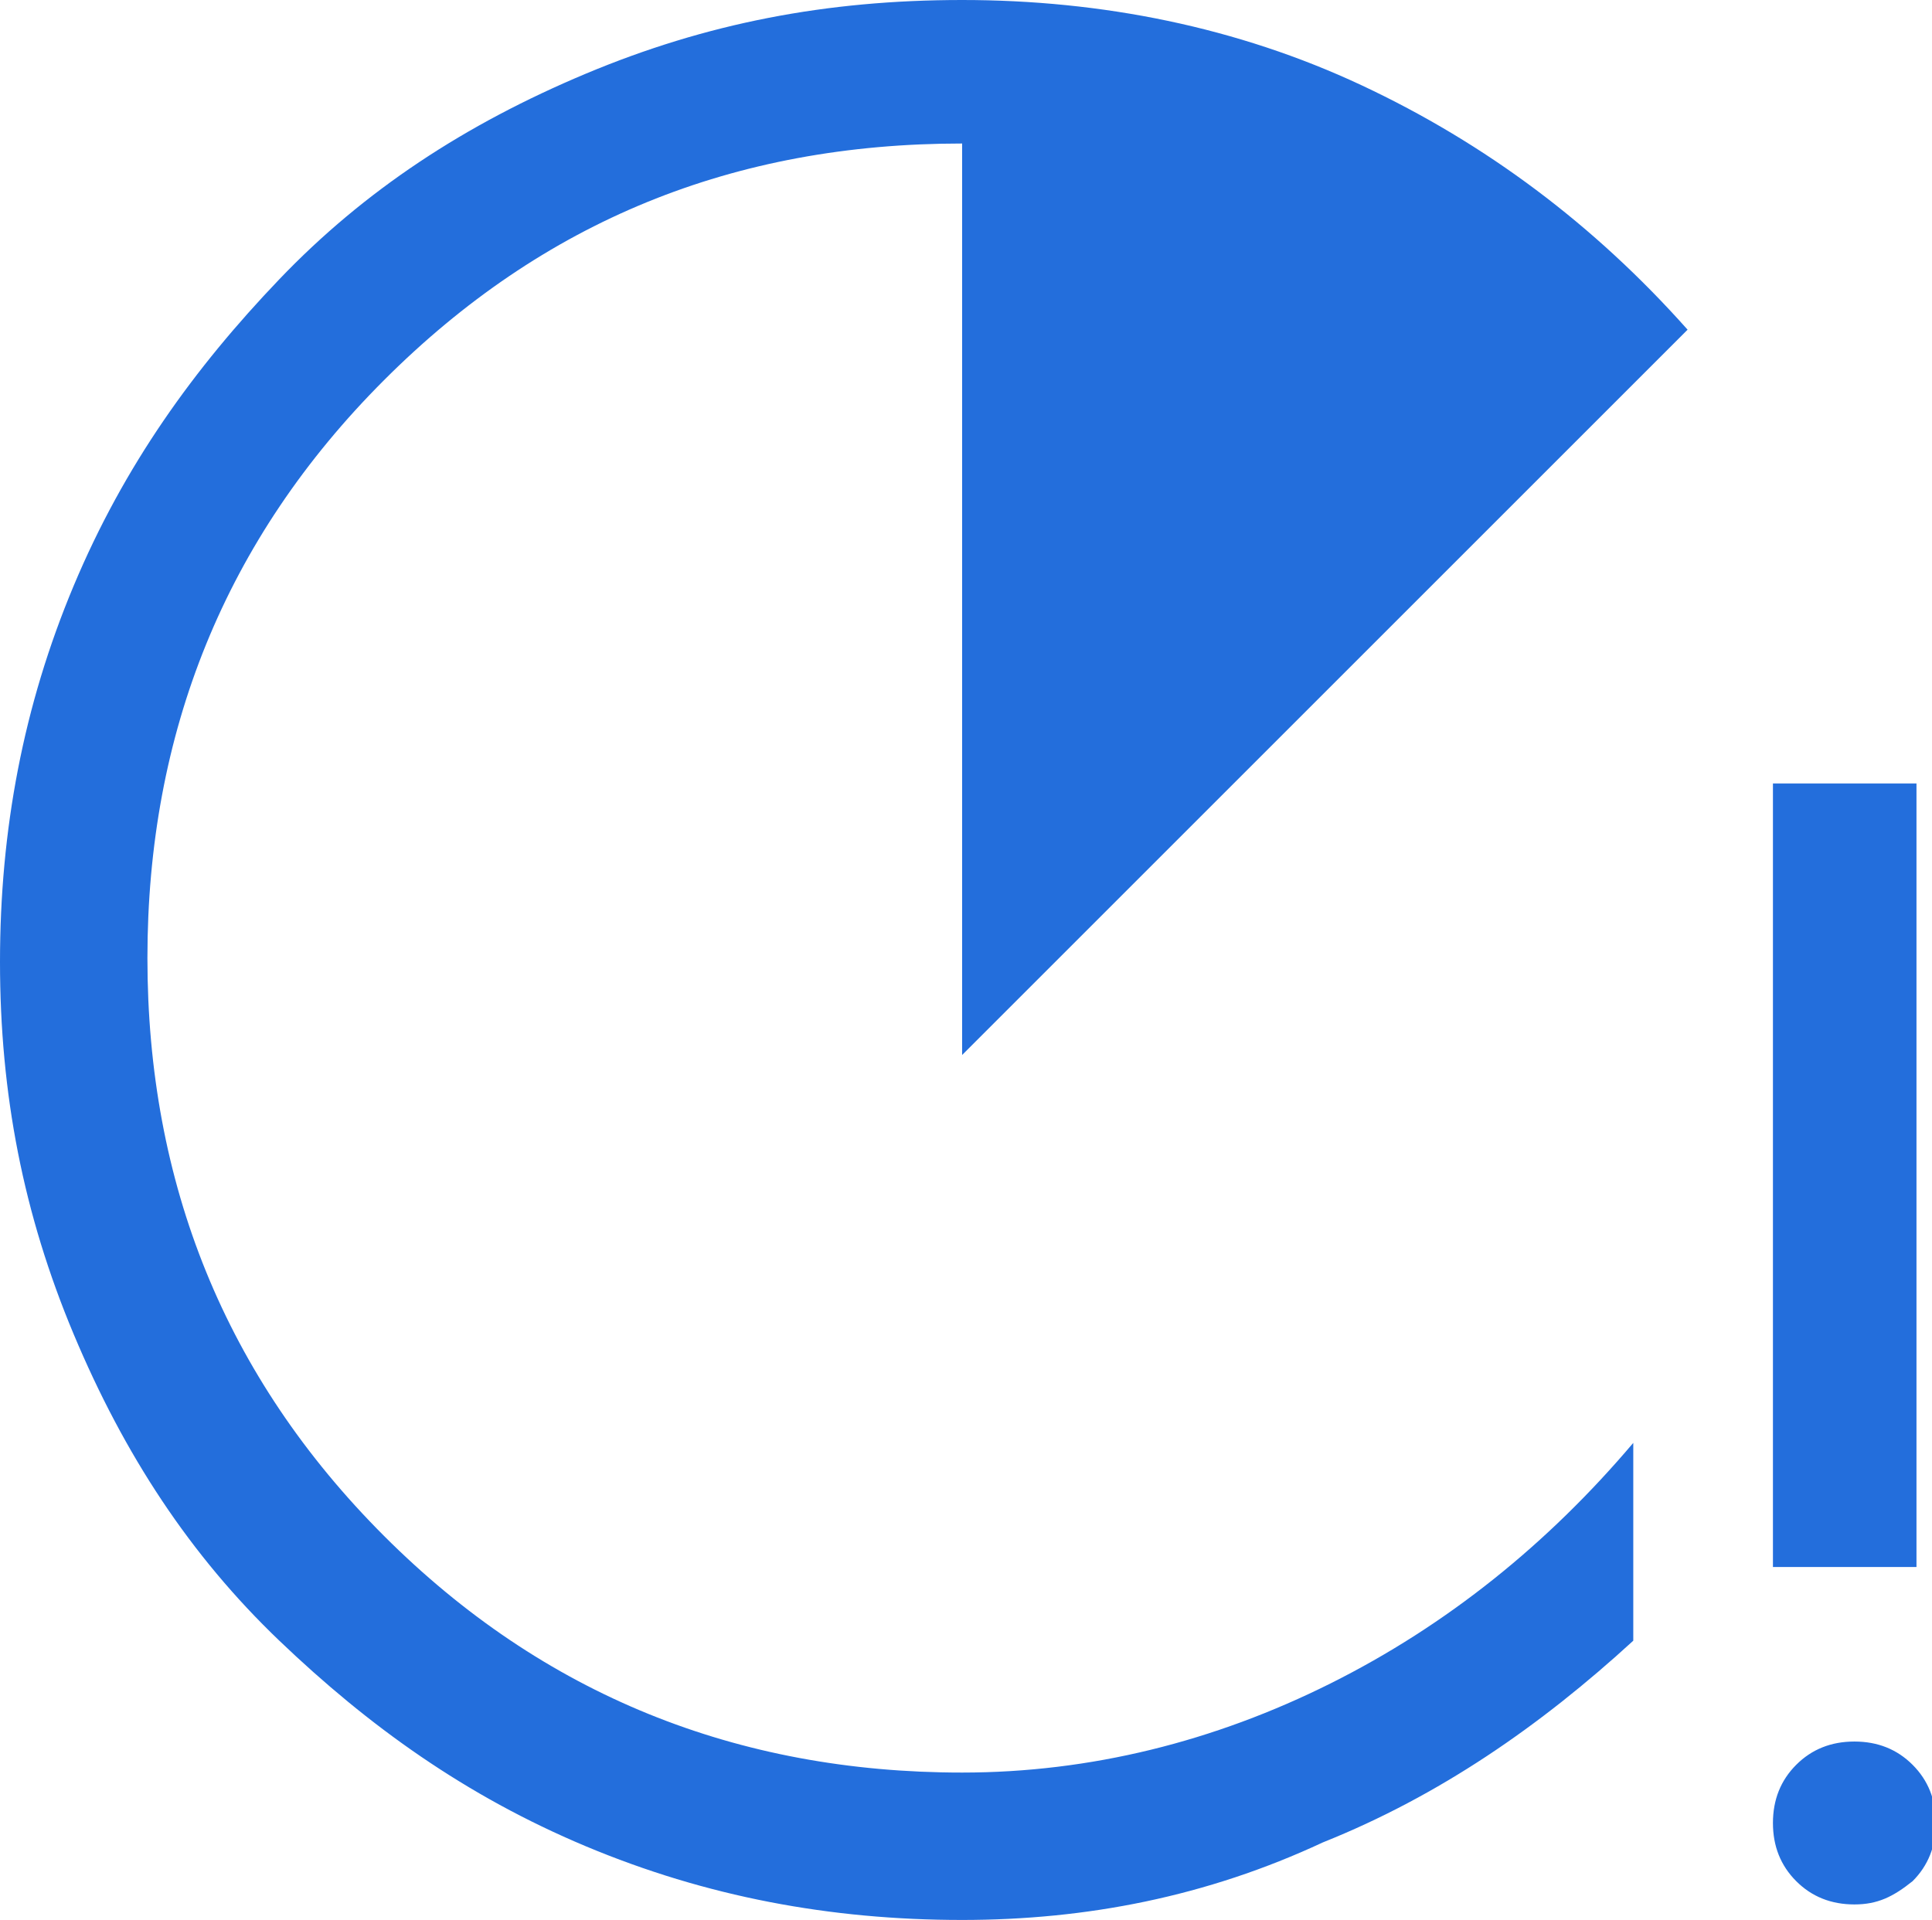 <?xml version="1.0" encoding="utf-8"?>
<!-- Generator: Adobe Illustrator 25.4.1, SVG Export Plug-In . SVG Version: 6.00 Build 0)  -->
<svg version="1.1" id="Capa_1" xmlns="http://www.w3.org/2000/svg" xmlns:xlink="http://www.w3.org/1999/xlink" x="0px" y="0px"
	 viewBox="0 0 49.8 49.5" style="enable-background:new 0 0 49.8 49.5;" xml:space="preserve">
<style type="text/css">
	.st0{fill:#236EDC;}
</style>
<path class="st0" d="M24.8,49.5c-3.4,0-6.6-0.6-9.7-1.9s-5.6-3.1-7.9-5.3s-4-4.8-5.3-7.9S0,28.2,0,24.8s0.6-6.6,1.9-9.7
	S5,9.5,7.2,7.2s4.8-4,7.9-5.3S21.3,0,24.8,0c3.6,0,7.1,0.7,10.3,2.2s6,3.6,8.4,6.3L24.8,27.2V3.7c-5.9,0-10.8,2-14.9,6.1
	c-4.1,4.1-6.1,9.1-6.1,14.9s2,10.8,6.1,14.9c4.1,4.1,9.1,6.1,14.9,6.1c3.3,0,6.5-0.8,9.5-2.3c3-1.5,5.6-3.6,7.8-6.2v5.1
	c-2.4,2.2-5,4-8,5.2C31.1,48.9,28,49.5,24.8,49.5z M45.7,40.4V20.2h3.7v20.2H45.7z M47.8,49.1c-0.6,0-1.1-0.2-1.5-0.6
	c-0.4-0.4-0.6-0.9-0.6-1.5c0-0.6,0.2-1.1,0.6-1.5c0.4-0.4,0.9-0.6,1.5-0.6c0.6,0,1.1,0.2,1.5,0.6c0.4,0.4,0.6,0.9,0.6,1.5
	c0,0.6-0.2,1.1-0.6,1.5C48.8,48.9,48.4,49.1,47.8,49.1z"/>
</svg>
